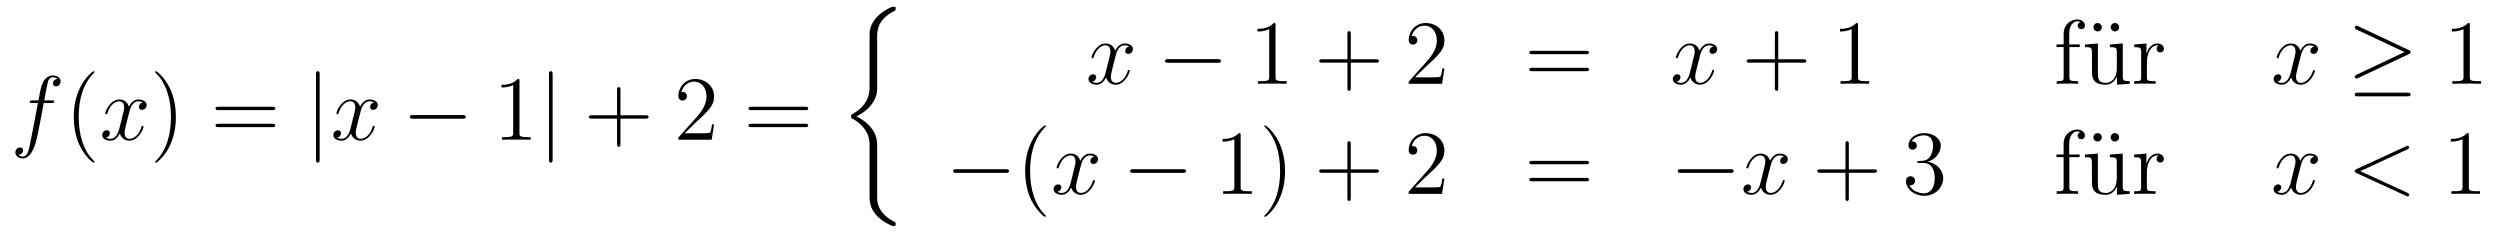<?xml version='1.0'?>
<!-- This file was generated by dvisvgm 1.14.1 -->
<svg height='31pt' version='1.1' viewBox='0 -31 327 31' width='327pt' xmlns='http://www.w3.org/2000/svg' xmlns:xlink='http://www.w3.org/1999/xlink'>
<g id='page1'>
<g transform='matrix(1 0 0 1 -127 636)'>
<path d='M133.732 -653.526C133.971 -653.526 134.066 -653.526 134.066 -653.753C134.066 -653.872 133.971 -653.872 133.755 -653.872H132.787C133.014 -655.103 133.182 -655.952 133.277 -656.335C133.349 -656.622 133.6 -656.897 133.911 -656.897C134.162 -656.897 134.413 -656.789 134.532 -656.682C134.066 -656.634 133.923 -656.287 133.923 -656.084C133.923 -655.845 134.102 -655.701 134.329 -655.701C134.568 -655.701 134.927 -655.904 134.927 -656.359C134.927 -656.861 134.425 -657.136 133.899 -657.136C133.385 -657.136 132.883 -656.753 132.644 -656.287C132.428 -655.868 132.309 -655.438 132.034 -653.872H131.233C131.006 -653.872 130.887 -653.872 130.887 -653.657C130.887 -653.526 130.958 -653.526 131.197 -653.526H131.962C131.747 -652.414 131.257 -649.712 130.982 -648.433C130.779 -647.393 130.6 -646.52 130.002 -646.52C129.966 -646.52 129.619 -646.52 129.404 -646.747C130.014 -646.795 130.014 -647.321 130.014 -647.333C130.014 -647.572 129.834 -647.716 129.608 -647.716C129.368 -647.716 129.01 -647.512 129.01 -647.058C129.01 -646.544 129.536 -646.281 130.002 -646.281C131.221 -646.281 131.723 -648.469 131.855 -649.067C132.07 -649.987 132.656 -653.167 132.715 -653.526H133.732Z' fill-rule='evenodd'/>
<path d='M139.363 -645.815C139.363 -645.851 139.363 -645.875 139.16 -646.078C137.964 -647.286 137.295 -649.258 137.295 -651.697C137.295 -654.016 137.857 -656.012 139.243 -657.423C139.363 -657.53 139.363 -657.554 139.363 -657.59C139.363 -657.662 139.303 -657.686 139.255 -657.686C139.1 -657.686 138.12 -656.825 137.534 -655.653C136.924 -654.446 136.649 -653.167 136.649 -651.697C136.649 -650.632 136.817 -649.21 137.438 -647.931C138.143 -646.497 139.124 -645.719 139.255 -645.719C139.303 -645.719 139.363 -645.743 139.363 -645.815Z' fill-rule='evenodd'/>
<path d='M145.703 -653.597C145.32 -653.526 145.177 -653.239 145.177 -653.012C145.177 -652.725 145.404 -652.629 145.571 -652.629C145.93 -652.629 146.181 -652.94 146.181 -653.262C146.181 -653.765 145.607 -653.992 145.105 -653.992C144.376 -653.992 143.969 -653.274 143.862 -653.047C143.587 -653.944 142.845 -653.992 142.63 -653.992C141.411 -653.992 140.766 -652.426 140.766 -652.163C140.766 -652.115 140.813 -652.055 140.897 -652.055C140.993 -652.055 141.017 -652.127 141.04 -652.175C141.447 -653.502 142.248 -653.753 142.595 -653.753C143.133 -653.753 143.24 -653.251 143.24 -652.964C143.24 -652.701 143.168 -652.426 143.025 -651.852L142.619 -650.214C142.439 -649.497 142.093 -648.84 141.459 -648.84C141.399 -648.84 141.1 -648.84 140.849 -648.995C141.279 -649.079 141.375 -649.437 141.375 -649.581C141.375 -649.82 141.196 -649.963 140.969 -649.963C140.682 -649.963 140.371 -649.712 140.371 -649.33C140.371 -648.828 140.933 -648.6 141.447 -648.6C142.021 -648.6 142.427 -649.055 142.678 -649.545C142.869 -648.84 143.467 -648.6 143.91 -648.6C145.129 -648.6 145.774 -650.167 145.774 -650.429C145.774 -650.489 145.726 -650.537 145.655 -650.537C145.547 -650.537 145.535 -650.477 145.5 -650.382C145.177 -649.33 144.483 -648.84 143.946 -648.84C143.527 -648.84 143.3 -649.15 143.3 -649.64C143.3 -649.903 143.348 -650.095 143.539 -650.884L143.957 -652.509C144.137 -653.227 144.543 -653.753 145.093 -653.753C145.117 -653.753 145.452 -653.753 145.703 -653.597Z' fill-rule='evenodd'/>
<path d='M150.005 -651.697C150.005 -652.605 149.886 -654.087 149.216 -655.474C148.511 -656.908 147.531 -657.686 147.399 -657.686C147.351 -657.686 147.292 -657.662 147.292 -657.59C147.292 -657.554 147.292 -657.53 147.495 -657.327C148.69 -656.12 149.36 -654.147 149.36 -651.708C149.36 -649.389 148.798 -647.393 147.411 -645.982C147.292 -645.875 147.292 -645.851 147.292 -645.815C147.292 -645.743 147.351 -645.719 147.399 -645.719C147.554 -645.719 148.535 -646.58 149.121 -647.752C149.73 -648.971 150.005 -650.262 150.005 -651.697Z' fill-rule='evenodd'/>
<path d='M162.622 -652.593C162.789 -652.593 163.004 -652.593 163.004 -652.808C163.004 -653.035 162.801 -653.035 162.622 -653.035H155.581C155.413 -653.035 155.198 -653.035 155.198 -652.82C155.198 -652.593 155.401 -652.593 155.581 -652.593H162.622ZM162.622 -650.37C162.789 -650.37 163.004 -650.37 163.004 -650.585C163.004 -650.812 162.801 -650.812 162.622 -650.812H155.581C155.413 -650.812 155.198 -650.812 155.198 -650.597C155.198 -650.37 155.401 -650.37 155.581 -650.37H162.622Z' fill-rule='evenodd'/>
<path d='M168.81 -657.255C168.81 -657.47 168.81 -657.686 168.571 -657.686S168.332 -657.47 168.332 -657.255V-646.162C168.332 -645.947 168.332 -645.732 168.571 -645.732S168.81 -645.947 168.81 -646.162V-657.255Z' fill-rule='evenodd'/>
<path d='M175.935 -653.597C175.553 -653.526 175.41 -653.239 175.41 -653.012C175.41 -652.725 175.637 -652.629 175.804 -652.629C176.163 -652.629 176.414 -652.94 176.414 -653.262C176.414 -653.765 175.84 -653.992 175.338 -653.992C174.609 -653.992 174.202 -653.274 174.095 -653.047C173.82 -653.944 173.078 -653.992 172.863 -653.992C171.644 -653.992 170.998 -652.426 170.998 -652.163C170.998 -652.115 171.046 -652.055 171.13 -652.055C171.225 -652.055 171.249 -652.127 171.273 -652.175C171.68 -653.502 172.481 -653.753 172.827 -653.753C173.365 -653.753 173.473 -653.251 173.473 -652.964C173.473 -652.701 173.401 -652.426 173.258 -651.852L172.851 -650.214C172.672 -649.497 172.326 -648.84 171.692 -648.84C171.632 -648.84 171.333 -648.84 171.082 -648.995C171.512 -649.079 171.608 -649.437 171.608 -649.581C171.608 -649.82 171.429 -649.963 171.202 -649.963C170.915 -649.963 170.604 -649.712 170.604 -649.33C170.604 -648.828 171.166 -648.6 171.68 -648.6C172.254 -648.6 172.66 -649.055 172.911 -649.545C173.102 -648.84 173.7 -648.6 174.142 -648.6C175.362 -648.6 176.007 -650.167 176.007 -650.429C176.007 -650.489 175.959 -650.537 175.888 -650.537C175.78 -650.537 175.768 -650.477 175.732 -650.382C175.41 -649.33 174.716 -648.84 174.178 -648.84C173.76 -648.84 173.533 -649.15 173.533 -649.64C173.533 -649.903 173.58 -650.095 173.772 -650.884L174.19 -652.509C174.369 -653.227 174.776 -653.753 175.326 -653.753C175.35 -653.753 175.685 -653.753 175.935 -653.597Z' fill-rule='evenodd'/>
<path d='M187.505 -651.469C187.708 -651.469 187.923 -651.469 187.923 -651.708C187.923 -651.948 187.708 -651.948 187.505 -651.948H181.038C180.834 -651.948 180.619 -651.948 180.619 -651.708C180.619 -651.469 180.834 -651.469 181.038 -651.469H187.505Z' fill-rule='evenodd'/>
<path d='M194.948 -656.382C194.948 -656.658 194.948 -656.669 194.708 -656.669C194.422 -656.347 193.824 -655.904 192.593 -655.904V-655.558C192.868 -655.558 193.465 -655.558 194.123 -655.868V-649.64C194.123 -649.21 194.087 -649.067 193.036 -649.067H192.665V-648.72C192.988 -648.744 194.147 -648.744 194.542 -648.744S196.084 -648.744 196.406 -648.72V-649.067H196.036C194.984 -649.067 194.948 -649.21 194.948 -649.64V-656.382Z' fill-rule='evenodd'/>
<path d='M199.285 -657.255C199.285 -657.47 199.285 -657.686 199.045 -657.686C198.806 -657.686 198.806 -657.47 198.806 -657.255V-646.162C198.806 -645.947 198.806 -645.732 199.045 -645.732C199.285 -645.732 199.285 -645.947 199.285 -646.162V-657.255Z' fill-rule='evenodd'/>
<path d='M208.153 -651.481H211.452C211.62 -651.481 211.835 -651.481 211.835 -651.697C211.835 -651.924 211.632 -651.924 211.452 -651.924H208.153V-655.223C208.153 -655.39 208.153 -655.606 207.938 -655.606C207.71 -655.606 207.71 -655.402 207.71 -655.223V-651.924H204.412C204.244 -651.924 204.029 -651.924 204.029 -651.708C204.029 -651.481 204.232 -651.481 204.412 -651.481H207.71V-648.182C207.71 -648.015 207.71 -647.8 207.926 -647.8C208.153 -647.8 208.153 -648.003 208.153 -648.182V-651.481Z' fill-rule='evenodd'/>
<path d='M220.4 -650.728H220.138C220.102 -650.525 220.006 -649.867 219.887 -649.676C219.803 -649.569 219.121 -649.569 218.762 -649.569H216.551C216.874 -649.844 217.603 -650.609 217.914 -650.896C219.731 -652.569 220.4 -653.191 220.4 -654.374C220.4 -655.749 219.312 -656.669 217.926 -656.669C216.539 -656.669 215.726 -655.486 215.726 -654.458C215.726 -653.848 216.252 -653.848 216.288 -653.848C216.539 -653.848 216.85 -654.027 216.85 -654.41C216.85 -654.745 216.623 -654.972 216.288 -654.972C216.181 -654.972 216.157 -654.972 216.121 -654.96C216.348 -655.773 216.994 -656.323 217.771 -656.323C218.786 -656.323 219.408 -655.474 219.408 -654.374C219.408 -653.358 218.822 -652.473 218.141 -651.708L215.726 -649.007V-648.72H220.09L220.4 -650.728Z' fill-rule='evenodd'/>
<path d='M232.328 -652.593C232.495 -652.593 232.711 -652.593 232.711 -652.808C232.711 -653.035 232.508 -653.035 232.328 -653.035H225.288C225.12 -653.035 224.905 -653.035 224.905 -652.82C224.905 -652.593 225.108 -652.593 225.288 -652.593H232.328ZM232.328 -650.37C232.495 -650.37 232.711 -650.37 232.711 -650.585C232.711 -650.812 232.508 -650.812 232.328 -650.812H225.288C225.12 -650.812 224.905 -650.812 224.905 -650.597C224.905 -650.37 225.108 -650.37 225.288 -650.37H232.328Z' fill-rule='evenodd'/>
<path d='M241.733 -647.84C241.733 -648.402 241.733 -649.287 240.979 -650.255C240.514 -650.853 239.832 -651.403 239.008 -651.773C241.338 -652.897 241.733 -654.618 241.733 -655.3V-662.185C241.733 -662.927 241.733 -664.457 244.052 -665.604C244.147 -665.652 244.147 -665.676 244.147 -665.855C244.147 -666.106 244.147 -666.118 243.884 -666.118C243.718 -666.118 243.694 -666.118 243.383 -665.975C242.2 -665.389 241.027 -664.445 240.776 -662.986C240.74 -662.747 240.74 -662.639 240.74 -661.839V-656.316C240.74 -655.945 240.74 -655.324 240.728 -655.192C240.622 -653.937 239.892 -652.849 238.529 -652.096C238.338 -651.988 238.326 -651.977 238.326 -651.785C238.326 -651.582 238.338 -651.57 238.505 -651.474C239.306 -651.032 240.454 -650.172 240.692 -648.677C240.74 -648.402 240.74 -648.378 240.74 -648.247V-641.146C240.74 -639.413 241.937 -638.277 243.419 -637.572C243.682 -637.44 243.706 -637.44 243.884 -637.44C244.135 -637.44 244.147 -637.44 244.147 -637.703C244.147 -637.895 244.135 -637.907 244.04 -637.966C243.55 -638.205 242.008 -638.982 241.757 -640.704C241.733 -640.871 241.733 -641.002 241.733 -641.72V-647.84Z' fill-rule='evenodd'/>
<path d='M274.706 -660.917C274.324 -660.846 274.181 -660.559 274.181 -660.332C274.181 -660.045 274.408 -659.949 274.574 -659.949C274.933 -659.949 275.184 -660.26 275.184 -660.582C275.184 -661.085 274.61 -661.312 274.109 -661.312C273.379 -661.312 272.972 -660.594 272.866 -660.367C272.591 -661.264 271.849 -661.312 271.634 -661.312C270.415 -661.312 269.77 -659.746 269.77 -659.483C269.77 -659.435 269.816 -659.375 269.9 -659.375C269.996 -659.375 270.02 -659.447 270.044 -659.495C270.451 -660.822 271.252 -661.073 271.598 -661.073C272.136 -661.073 272.244 -660.571 272.244 -660.284C272.244 -660.021 272.172 -659.746 272.028 -659.172L271.622 -657.534C271.442 -656.817 271.097 -656.16 270.462 -656.16C270.403 -656.16 270.104 -656.16 269.852 -656.315C270.283 -656.399 270.379 -656.757 270.379 -656.901C270.379 -657.14 270.199 -657.283 269.972 -657.283C269.686 -657.283 269.375 -657.032 269.375 -656.65C269.375 -656.148 269.936 -655.92 270.451 -655.92C271.025 -655.92 271.43 -656.375 271.682 -656.865C271.873 -656.16 272.471 -655.92 272.914 -655.92C274.133 -655.92 274.778 -657.487 274.778 -657.749C274.778 -657.809 274.73 -657.857 274.658 -657.857C274.55 -657.857 274.538 -657.797 274.504 -657.702C274.181 -656.65 273.487 -656.16 272.95 -656.16C272.531 -656.16 272.304 -656.47 272.304 -656.96C272.304 -657.223 272.351 -657.415 272.543 -658.204L272.96 -659.829C273.14 -660.547 273.546 -661.073 274.097 -661.073C274.121 -661.073 274.456 -661.073 274.706 -660.917Z' fill-rule='evenodd'/>
<path d='M286.276 -658.789C286.478 -658.789 286.694 -658.789 286.694 -659.028C286.694 -659.268 286.478 -659.268 286.276 -659.268H279.809C279.605 -659.268 279.39 -659.268 279.39 -659.028C279.39 -658.789 279.605 -658.789 279.809 -658.789H286.276Z' fill-rule='evenodd'/>
<path d='M293.839 -663.702C293.839 -663.978 293.839 -663.989 293.599 -663.989C293.312 -663.667 292.715 -663.224 291.484 -663.224V-662.878C291.758 -662.878 292.356 -662.878 293.014 -663.188V-656.96C293.014 -656.53 292.978 -656.387 291.926 -656.387H291.556V-656.04C291.878 -656.064 293.038 -656.064 293.432 -656.064C293.827 -656.064 294.974 -656.064 295.297 -656.04V-656.387H294.926C293.875 -656.387 293.839 -656.53 293.839 -656.96V-663.702Z' fill-rule='evenodd'/>
<path d='M303.684 -658.801H306.984C307.151 -658.801 307.367 -658.801 307.367 -659.017C307.367 -659.244 307.163 -659.244 306.984 -659.244H303.684V-662.543C303.684 -662.71 303.684 -662.926 303.469 -662.926C303.242 -662.926 303.242 -662.722 303.242 -662.543V-659.244H299.942C299.776 -659.244 299.561 -659.244 299.561 -659.028C299.561 -658.801 299.764 -658.801 299.942 -658.801H303.242V-655.502C303.242 -655.335 303.242 -655.12 303.457 -655.12C303.684 -655.12 303.684 -655.323 303.684 -655.502V-658.801Z' fill-rule='evenodd'/>
<path d='M315.931 -658.048H315.668C315.632 -657.845 315.538 -657.187 315.418 -656.996C315.335 -656.889 314.653 -656.889 314.294 -656.889H312.083C312.406 -657.164 313.134 -657.929 313.446 -658.216C315.263 -659.889 315.931 -660.511 315.931 -661.694C315.931 -663.069 314.844 -663.989 313.457 -663.989C312.071 -663.989 311.257 -662.806 311.257 -661.778C311.257 -661.168 311.784 -661.168 311.82 -661.168C312.071 -661.168 312.382 -661.347 312.382 -661.73C312.382 -662.065 312.155 -662.292 311.82 -662.292C311.712 -662.292 311.688 -662.292 311.652 -662.28C311.88 -663.093 312.524 -663.643 313.302 -663.643C314.318 -663.643 314.94 -662.794 314.94 -661.694C314.94 -660.678 314.354 -659.793 313.673 -659.028L311.257 -656.327V-656.04H315.622L315.931 -658.048Z' fill-rule='evenodd'/>
<path d='M334.46 -659.913C334.627 -659.913 334.842 -659.913 334.842 -660.128C334.842 -660.355 334.639 -660.355 334.46 -660.355H327.419C327.252 -660.355 327.036 -660.355 327.036 -660.14C327.036 -659.913 327.24 -659.913 327.419 -659.913H334.46ZM334.46 -657.69C334.627 -657.69 334.842 -657.69 334.842 -657.905C334.842 -658.132 334.639 -658.132 334.46 -658.132H327.419C327.252 -658.132 327.036 -658.132 327.036 -657.917C327.036 -657.69 327.24 -657.69 327.419 -657.69H334.46Z' fill-rule='evenodd'/>
<path d='M351.134 -660.917C350.752 -660.846 350.609 -660.559 350.609 -660.332C350.609 -660.045 350.836 -659.949 351.002 -659.949C351.361 -659.949 351.612 -660.26 351.612 -660.582C351.612 -661.085 351.038 -661.312 350.537 -661.312C349.807 -661.312 349.4 -660.594 349.294 -660.367C349.019 -661.264 348.277 -661.312 348.062 -661.312C346.843 -661.312 346.198 -659.746 346.198 -659.483C346.198 -659.435 346.246 -659.375 346.328 -659.375C346.424 -659.375 346.448 -659.447 346.472 -659.495C346.879 -660.822 347.68 -661.073 348.026 -661.073C348.564 -661.073 348.672 -660.571 348.672 -660.284C348.672 -660.021 348.6 -659.746 348.456 -659.172L348.05 -657.534C347.87 -656.817 347.525 -656.16 346.891 -656.16C346.831 -656.16 346.532 -656.16 346.28 -656.315C346.711 -656.399 346.807 -656.757 346.807 -656.901C346.807 -657.14 346.628 -657.283 346.4 -657.283C346.114 -657.283 345.803 -657.032 345.803 -656.65C345.803 -656.148 346.364 -655.92 346.879 -655.92C347.453 -655.92 347.86 -656.375 348.11 -656.865C348.301 -656.16 348.899 -655.92 349.342 -655.92C350.561 -655.92 351.206 -657.487 351.206 -657.749C351.206 -657.809 351.158 -657.857 351.086 -657.857C350.98 -657.857 350.966 -657.797 350.932 -657.702C350.609 -656.65 349.915 -656.16 349.378 -656.16C348.959 -656.16 348.732 -656.47 348.732 -656.96C348.732 -657.223 348.779 -657.415 348.971 -658.204L349.39 -659.829C349.568 -660.547 349.975 -661.073 350.525 -661.073C350.549 -661.073 350.884 -661.073 351.134 -660.917Z' fill-rule='evenodd'/>
<path d='M359.596 -658.801H362.894C363.062 -658.801 363.277 -658.801 363.277 -659.017C363.277 -659.244 363.074 -659.244 362.894 -659.244H359.596V-662.543C359.596 -662.71 359.596 -662.926 359.38 -662.926C359.153 -662.926 359.153 -662.722 359.153 -662.543V-659.244H355.854C355.686 -659.244 355.471 -659.244 355.471 -659.028C355.471 -658.801 355.674 -658.801 355.854 -658.801H359.153V-655.502C359.153 -655.335 359.153 -655.12 359.369 -655.12C359.596 -655.12 359.596 -655.323 359.596 -655.502V-658.801Z' fill-rule='evenodd'/>
<path d='M370.026 -663.702C370.026 -663.978 370.026 -663.989 369.787 -663.989C369.5 -663.667 368.902 -663.224 367.67 -663.224V-662.878C367.945 -662.878 368.543 -662.878 369.2 -663.188V-656.96C369.2 -656.53 369.166 -656.387 368.113 -656.387H367.742V-656.04C368.065 -656.064 369.224 -656.064 369.619 -656.064S371.161 -656.064 371.484 -656.04V-656.387H371.113C370.062 -656.387 370.026 -656.53 370.026 -656.96V-663.702Z' fill-rule='evenodd'/>
<path d='M397.678 -660.846H399.029V-661.192H397.654V-662.591C397.654 -663.667 398.204 -664.217 398.694 -664.217C398.79 -664.217 398.969 -664.193 399.113 -664.121C399.065 -664.109 398.766 -664.002 398.766 -663.655C398.766 -663.38 398.957 -663.188 399.232 -663.188C399.518 -663.188 399.71 -663.38 399.71 -663.667C399.71 -664.109 399.28 -664.456 398.706 -664.456C397.87 -664.456 396.925 -663.81 396.925 -662.591V-661.192H395.993V-660.846H396.925V-656.925C396.925 -656.387 396.793 -656.387 396.017 -656.387V-656.04C396.35 -656.064 397.008 -656.064 397.367 -656.064C397.69 -656.064 398.539 -656.064 398.814 -656.04V-656.387H398.575C397.702 -656.387 397.678 -656.518 397.678 -656.948V-660.846Z' fill-rule='evenodd'/>
<path d='M401.923 -663.44C401.923 -663.738 401.671 -663.989 401.372 -663.989C401.086 -663.989 400.823 -663.774 400.823 -663.44C400.823 -663.105 401.086 -662.89 401.372 -662.89C401.671 -662.89 401.923 -663.141 401.923 -663.44ZM404.182 -663.44C404.182 -663.774 403.919 -663.989 403.632 -663.989C403.333 -663.989 403.082 -663.738 403.082 -663.44C403.082 -663.141 403.333 -662.89 403.632 -662.89C403.919 -662.89 404.182 -663.105 404.182 -663.44Z' fill-rule='evenodd'/>
<path d='M402.972 -661.18V-660.833C403.786 -660.833 403.88 -660.75 403.88 -660.164V-658.024C403.88 -657.008 403.343 -656.16 402.446 -656.16C401.466 -656.16 401.406 -656.721 401.406 -657.355V-661.312L399.721 -661.18V-660.833C400.63 -660.833 400.63 -660.798 400.63 -659.734V-657.941C400.63 -657.2 400.63 -656.769 400.988 -656.375C401.275 -656.064 401.765 -655.92 402.374 -655.92C402.578 -655.92 402.961 -655.92 403.367 -656.267C403.714 -656.542 403.906 -656.996 403.906 -656.996V-655.92L405.566 -656.04V-656.387C404.754 -656.387 404.658 -656.47 404.658 -657.056V-661.312L402.972 -661.18ZM407.815 -658.825C407.815 -659.985 408.293 -661.073 409.213 -661.073C409.309 -661.073 409.333 -661.073 409.38 -661.061C409.285 -661.013 409.093 -660.941 409.093 -660.618C409.093 -660.272 409.369 -660.14 409.56 -660.14C409.799 -660.14 410.038 -660.296 410.038 -660.618C410.038 -660.977 409.715 -661.312 409.201 -661.312C408.185 -661.312 407.839 -660.212 407.767 -659.985H407.755V-661.312L406.153 -661.18V-660.833C406.966 -660.833 407.062 -660.75 407.062 -660.164V-656.925C407.062 -656.387 406.931 -656.387 406.153 -656.387V-656.04C406.488 -656.064 407.146 -656.064 407.504 -656.064C407.827 -656.064 408.676 -656.064 408.95 -656.04V-656.387H408.712C407.839 -656.387 407.815 -656.518 407.815 -656.948V-658.825Z' fill-rule='evenodd'/>
<path d='M429.72 -660.917C429.337 -660.846 429.194 -660.559 429.194 -660.332C429.194 -660.045 429.421 -659.949 429.588 -659.949C429.947 -659.949 430.198 -660.26 430.198 -660.582C430.198 -661.085 429.624 -661.312 429.122 -661.312C428.393 -661.312 427.986 -660.594 427.879 -660.367C427.604 -661.264 426.863 -661.312 426.648 -661.312C425.429 -661.312 424.783 -659.746 424.783 -659.483C424.783 -659.435 424.83 -659.375 424.914 -659.375C425.01 -659.375 425.034 -659.447 425.058 -659.495C425.465 -660.822 426.265 -661.073 426.612 -661.073C427.15 -661.073 427.258 -660.571 427.258 -660.284C427.258 -660.021 427.186 -659.746 427.042 -659.172L426.636 -657.534C426.456 -656.817 426.11 -656.16 425.476 -656.16C425.417 -656.16 425.118 -656.16 424.866 -656.315C425.297 -656.399 425.393 -656.757 425.393 -656.901C425.393 -657.14 425.213 -657.283 424.986 -657.283C424.699 -657.283 424.388 -657.032 424.388 -656.65C424.388 -656.148 424.95 -655.92 425.465 -655.92C426.038 -655.92 426.444 -656.375 426.696 -656.865C426.887 -656.16 427.484 -655.92 427.927 -655.92C429.146 -655.92 429.791 -657.487 429.791 -657.749C429.791 -657.809 429.744 -657.857 429.672 -657.857C429.564 -657.857 429.552 -657.797 429.517 -657.702C429.194 -656.65 428.501 -656.16 427.963 -656.16C427.544 -656.16 427.318 -656.47 427.318 -656.96C427.318 -657.223 427.364 -657.415 427.556 -658.204L427.974 -659.829C428.154 -660.547 428.56 -661.073 429.11 -661.073C429.134 -661.073 429.469 -661.073 429.72 -660.917Z' fill-rule='evenodd'/>
<path d='M442.068 -659.913C442.236 -659.985 442.308 -660.068 442.308 -660.176C442.308 -660.296 442.26 -660.367 442.068 -660.451L435.481 -663.559C435.314 -663.643 435.266 -663.643 435.242 -663.643C435.1 -663.643 435.004 -663.535 435.004 -663.404C435.004 -663.26 435.1 -663.201 435.23 -663.141L441.506 -660.188L435.254 -657.235C435.016 -657.128 435.004 -657.032 435.004 -656.96C435.004 -656.829 435.11 -656.721 435.242 -656.721C435.278 -656.721 435.302 -656.721 435.458 -656.805L442.068 -659.913ZM441.889 -654.402C442.092 -654.402 442.308 -654.402 442.308 -654.641C442.308 -654.88 442.056 -654.88 441.877 -654.88H435.433C435.254 -654.88 435.004 -654.88 435.004 -654.641C435.004 -654.402 435.218 -654.402 435.422 -654.402H441.889Z' fill-rule='evenodd'/>
<path d='M450.053 -663.702C450.053 -663.978 450.053 -663.989 449.813 -663.989C449.526 -663.667 448.928 -663.224 447.697 -663.224V-662.878C447.972 -662.878 448.57 -662.878 449.227 -663.188V-656.96C449.227 -656.53 449.191 -656.387 448.14 -656.387H447.769V-656.04C448.092 -656.064 449.251 -656.064 449.646 -656.064S451.188 -656.064 451.511 -656.04V-656.387H451.14C450.089 -656.387 450.053 -656.53 450.053 -656.96V-663.702Z' fill-rule='evenodd'/>
<path d='M258.558 -644.389C258.761 -644.389 258.977 -644.389 258.977 -644.628C258.977 -644.868 258.761 -644.868 258.558 -644.868H252.091C251.887 -644.868 251.672 -644.868 251.672 -644.628C251.672 -644.389 251.887 -644.389 252.091 -644.389H258.558Z' fill-rule='evenodd'/>
<path d='M263.803 -638.735C263.803 -638.771 263.803 -638.795 263.6 -638.998C262.405 -640.206 261.736 -642.178 261.736 -644.617C261.736 -646.936 262.297 -648.932 263.684 -650.343C263.803 -650.45 263.803 -650.474 263.803 -650.51C263.803 -650.582 263.743 -650.606 263.695 -650.606C263.54 -650.606 262.56 -649.745 261.974 -648.573C261.365 -647.366 261.09 -646.087 261.09 -644.617C261.09 -643.552 261.257 -642.13 261.878 -640.851C262.584 -639.417 263.564 -638.639 263.695 -638.639C263.743 -638.639 263.803 -638.663 263.803 -638.735Z' fill-rule='evenodd'/>
<path d='M270.143 -646.517C269.761 -646.446 269.617 -646.159 269.617 -645.932C269.617 -645.645 269.844 -645.549 270.012 -645.549C270.371 -645.549 270.622 -645.86 270.622 -646.182C270.622 -646.685 270.048 -646.912 269.545 -646.912C268.817 -646.912 268.41 -646.194 268.302 -645.967C268.027 -646.864 267.286 -646.912 267.071 -646.912C265.852 -646.912 265.206 -645.346 265.206 -645.083C265.206 -645.035 265.254 -644.975 265.338 -644.975C265.433 -644.975 265.457 -645.047 265.481 -645.095C265.888 -646.422 266.688 -646.673 267.035 -646.673C267.574 -646.673 267.68 -646.171 267.68 -645.884C267.68 -645.621 267.608 -645.346 267.466 -644.772L267.059 -643.134C266.88 -642.417 266.533 -641.76 265.9 -641.76C265.84 -641.76 265.541 -641.76 265.29 -641.915C265.72 -641.999 265.816 -642.357 265.816 -642.501C265.816 -642.74 265.637 -642.883 265.409 -642.883C265.122 -642.883 264.811 -642.632 264.811 -642.25C264.811 -641.748 265.374 -641.52 265.888 -641.52C266.461 -641.52 266.868 -641.975 267.119 -642.465C267.31 -641.76 267.908 -641.52 268.35 -641.52C269.569 -641.52 270.215 -643.087 270.215 -643.349C270.215 -643.409 270.167 -643.457 270.095 -643.457C269.988 -643.457 269.976 -643.397 269.94 -643.302C269.617 -642.25 268.924 -641.76 268.386 -641.76C267.967 -641.76 267.74 -642.07 267.74 -642.56C267.74 -642.823 267.788 -643.015 267.979 -643.804L268.398 -645.429C268.577 -646.147 268.984 -646.673 269.533 -646.673C269.557 -646.673 269.892 -646.673 270.143 -646.517Z' fill-rule='evenodd'/>
<path d='M281.712 -644.389C281.916 -644.389 282.131 -644.389 282.131 -644.628C282.131 -644.868 281.916 -644.868 281.712 -644.868H275.245C275.042 -644.868 274.826 -644.868 274.826 -644.628C274.826 -644.389 275.042 -644.389 275.245 -644.389H281.712Z' fill-rule='evenodd'/>
<path d='M289.276 -649.302C289.276 -649.578 289.276 -649.589 289.037 -649.589C288.75 -649.267 288.152 -648.824 286.921 -648.824V-648.478C287.196 -648.478 287.794 -648.478 288.451 -648.788V-642.56C288.451 -642.13 288.415 -641.987 287.363 -641.987H286.992V-641.64C287.315 -641.664 288.475 -641.664 288.869 -641.664C289.264 -641.664 290.411 -641.664 290.734 -641.64V-641.987H290.364C289.312 -641.987 289.276 -642.13 289.276 -642.56V-649.302ZM295.084 -644.617C295.084 -645.525 294.965 -647.007 294.295 -648.394C293.59 -649.828 292.609 -650.606 292.477 -650.606C292.43 -650.606 292.37 -650.582 292.37 -650.51C292.37 -650.474 292.37 -650.45 292.573 -650.247C293.768 -649.04 294.438 -647.067 294.438 -644.628C294.438 -642.309 293.876 -640.313 292.489 -638.902C292.37 -638.795 292.37 -638.771 292.37 -638.735C292.37 -638.663 292.43 -638.639 292.477 -638.639C292.633 -638.639 293.614 -639.5 294.199 -640.672C294.809 -641.891 295.084 -643.182 295.084 -644.617Z' fill-rule='evenodd'/>
<path d='M303.68 -644.401H306.979C307.146 -644.401 307.362 -644.401 307.362 -644.617C307.362 -644.844 307.159 -644.844 306.979 -644.844H303.68V-648.143C303.68 -648.31 303.68 -648.526 303.464 -648.526C303.238 -648.526 303.238 -648.322 303.238 -648.143V-644.844H299.939C299.771 -644.844 299.556 -644.844 299.556 -644.628C299.556 -644.401 299.759 -644.401 299.939 -644.401H303.238V-641.102C303.238 -640.935 303.238 -640.72 303.452 -640.72C303.68 -640.72 303.68 -640.923 303.68 -641.102V-644.401Z' fill-rule='evenodd'/>
<path d='M315.928 -643.648H315.665C315.629 -643.445 315.533 -642.787 315.413 -642.596C315.33 -642.489 314.648 -642.489 314.29 -642.489H312.078C312.401 -642.764 313.13 -643.529 313.441 -643.816C315.258 -645.489 315.928 -646.111 315.928 -647.294C315.928 -648.669 314.839 -649.589 313.453 -649.589C312.066 -649.589 311.254 -648.406 311.254 -647.378C311.254 -646.768 311.779 -646.768 311.815 -646.768C312.066 -646.768 312.377 -646.947 312.377 -647.33C312.377 -647.665 312.15 -647.892 311.815 -647.892C311.707 -647.892 311.683 -647.892 311.648 -647.88C311.875 -648.693 312.521 -649.243 313.297 -649.243C314.314 -649.243 314.935 -648.394 314.935 -647.294C314.935 -646.278 314.35 -645.393 313.668 -644.628L311.254 -641.927V-641.64H315.617L315.928 -643.648Z' fill-rule='evenodd'/>
<path d='M334.456 -645.513C334.622 -645.513 334.838 -645.513 334.838 -645.728C334.838 -645.955 334.634 -645.955 334.456 -645.955H327.414C327.247 -645.955 327.032 -645.955 327.032 -645.74C327.032 -645.513 327.235 -645.513 327.414 -645.513H334.456ZM334.456 -643.29C334.622 -643.29 334.838 -643.29 334.838 -643.505C334.838 -643.732 334.634 -643.732 334.456 -643.732H327.414C327.247 -643.732 327.032 -643.732 327.032 -643.517C327.032 -643.29 327.235 -643.29 327.414 -643.29H334.456Z' fill-rule='evenodd'/>
<path d='M353.341 -644.389C353.544 -644.389 353.76 -644.389 353.76 -644.628C353.76 -644.868 353.544 -644.868 353.341 -644.868H346.874C346.672 -644.868 346.456 -644.868 346.456 -644.628C346.456 -644.389 346.672 -644.389 346.874 -644.389H353.341Z' fill-rule='evenodd'/>
<path d='M360.368 -646.517C359.986 -646.446 359.842 -646.159 359.842 -645.932C359.842 -645.645 360.07 -645.549 360.236 -645.549C360.595 -645.549 360.846 -645.86 360.846 -646.182C360.846 -646.685 360.272 -646.912 359.771 -646.912C359.041 -646.912 358.634 -646.194 358.528 -645.967C358.252 -646.864 357.511 -646.912 357.296 -646.912C356.076 -646.912 355.43 -645.346 355.43 -645.083C355.43 -645.035 355.478 -644.975 355.562 -644.975C355.658 -644.975 355.682 -645.047 355.706 -645.095C356.112 -646.422 356.914 -646.673 357.26 -646.673C357.798 -646.673 357.906 -646.171 357.906 -645.884C357.906 -645.621 357.834 -645.346 357.69 -644.772L357.284 -643.134C357.104 -642.417 356.758 -641.76 356.124 -641.76C356.065 -641.76 355.766 -641.76 355.514 -641.915C355.945 -641.999 356.041 -642.357 356.041 -642.501C356.041 -642.74 355.861 -642.883 355.634 -642.883C355.348 -642.883 355.037 -642.632 355.037 -642.25C355.037 -641.748 355.598 -641.52 356.112 -641.52C356.687 -641.52 357.092 -641.975 357.343 -642.465C357.535 -641.76 358.133 -641.52 358.576 -641.52C359.795 -641.52 360.439 -643.087 360.439 -643.349C360.439 -643.409 360.392 -643.457 360.32 -643.457C360.212 -643.457 360.2 -643.397 360.166 -643.302C359.842 -642.25 359.149 -641.76 358.61 -641.76C358.193 -641.76 357.965 -642.07 357.965 -642.56C357.965 -642.823 358.013 -643.015 358.205 -643.804L358.622 -645.429C358.802 -646.147 359.208 -646.673 359.759 -646.673C359.783 -646.673 360.118 -646.673 360.368 -646.517Z' fill-rule='evenodd'/>
<path d='M368.83 -644.401H372.128C372.295 -644.401 372.511 -644.401 372.511 -644.617C372.511 -644.844 372.308 -644.844 372.128 -644.844H368.83V-648.143C368.83 -648.31 368.83 -648.526 368.614 -648.526C368.387 -648.526 368.387 -648.322 368.387 -648.143V-644.844H365.088C364.92 -644.844 364.705 -644.844 364.705 -644.628C364.705 -644.401 364.908 -644.401 365.088 -644.401H368.387V-641.102C368.387 -640.935 368.387 -640.72 368.602 -640.72C368.83 -640.72 368.83 -640.923 368.83 -641.102V-644.401Z' fill-rule='evenodd'/>
<path d='M378.017 -645.932C377.813 -645.92 377.765 -645.907 377.765 -645.8C377.765 -645.681 377.825 -645.681 378.04 -645.681H378.59C379.606 -645.681 380.06 -644.844 380.06 -643.696C380.06 -642.13 379.248 -641.712 378.661 -641.712C378.088 -641.712 377.107 -641.987 376.762 -642.776C377.143 -642.716 377.49 -642.931 377.49 -643.361C377.49 -643.708 377.239 -643.947 376.904 -643.947C376.618 -643.947 376.307 -643.78 376.307 -643.326C376.307 -642.262 377.371 -641.389 378.697 -641.389C380.12 -641.389 381.172 -642.477 381.172 -643.684C381.172 -644.784 380.287 -645.645 379.14 -645.848C380.18 -646.147 380.85 -647.019 380.85 -647.952C380.85 -648.896 379.87 -649.589 378.709 -649.589C377.514 -649.589 376.63 -648.86 376.63 -647.988C376.63 -647.509 377 -647.414 377.179 -647.414C377.43 -647.414 377.717 -647.593 377.717 -647.952C377.717 -648.334 377.43 -648.502 377.167 -648.502C377.095 -648.502 377.072 -648.502 377.036 -648.49C377.49 -649.302 378.614 -649.302 378.673 -649.302C379.068 -649.302 379.846 -649.123 379.846 -647.952C379.846 -647.725 379.81 -647.055 379.463 -646.541C379.104 -646.015 378.697 -645.979 378.374 -645.967L378.017 -645.932Z' fill-rule='evenodd'/>
<path d='M397.672 -646.446H399.023V-646.792H397.648V-648.191C397.648 -649.267 398.198 -649.817 398.688 -649.817C398.784 -649.817 398.963 -649.793 399.107 -649.721C399.059 -649.709 398.76 -649.602 398.76 -649.255C398.76 -648.98 398.951 -648.788 399.226 -648.788C399.512 -648.788 399.704 -648.98 399.704 -649.267C399.704 -649.709 399.274 -650.056 398.7 -650.056C397.864 -650.056 396.919 -649.41 396.919 -648.191V-646.792H395.987V-646.446H396.919V-642.525C396.919 -641.987 396.787 -641.987 396.01 -641.987V-641.64C396.344 -641.664 397.002 -641.664 397.361 -641.664C397.684 -641.664 398.532 -641.664 398.808 -641.64V-641.987H398.568C397.696 -641.987 397.672 -642.118 397.672 -642.548V-646.446Z' fill-rule='evenodd'/>
<path d='M401.916 -649.04C401.916 -649.338 401.665 -649.589 401.366 -649.589C401.08 -649.589 400.817 -649.374 400.817 -649.04C400.817 -648.705 401.08 -648.49 401.366 -648.49C401.665 -648.49 401.916 -648.741 401.916 -649.04ZM404.176 -649.04C404.176 -649.374 403.913 -649.589 403.626 -649.589C403.327 -649.589 403.075 -649.338 403.075 -649.04C403.075 -648.741 403.327 -648.49 403.626 -648.49C403.913 -648.49 404.176 -648.705 404.176 -649.04Z' fill-rule='evenodd'/>
<path d='M402.966 -646.78V-646.433C403.78 -646.433 403.874 -646.35 403.874 -645.764V-643.624C403.874 -642.608 403.337 -641.76 402.44 -641.76C401.46 -641.76 401.4 -642.321 401.4 -642.955V-646.912L399.715 -646.78V-646.433C400.624 -646.433 400.624 -646.398 400.624 -645.334V-643.541C400.624 -642.8 400.624 -642.369 400.982 -641.975C401.269 -641.664 401.759 -641.52 402.368 -641.52C402.572 -641.52 402.954 -641.52 403.361 -641.867C403.708 -642.142 403.898 -642.596 403.898 -642.596V-641.52L405.56 -641.64V-641.987C404.748 -641.987 404.652 -642.07 404.652 -642.656V-646.912L402.966 -646.78ZM407.808 -644.425C407.808 -645.585 408.287 -646.673 409.207 -646.673C409.303 -646.673 409.326 -646.673 409.374 -646.661C409.279 -646.613 409.087 -646.541 409.087 -646.218C409.087 -645.872 409.362 -645.74 409.554 -645.74C409.793 -645.74 410.032 -645.896 410.032 -646.218C410.032 -646.577 409.709 -646.912 409.195 -646.912C408.179 -646.912 407.832 -645.812 407.76 -645.585H407.749V-646.912L406.147 -646.78V-646.433C406.96 -646.433 407.056 -646.35 407.056 -645.764V-642.525C407.056 -641.987 406.924 -641.987 406.147 -641.987V-641.64C406.482 -641.664 407.138 -641.664 407.497 -641.664C407.82 -641.664 408.668 -641.664 408.944 -641.64V-641.987H408.704C407.832 -641.987 407.808 -642.118 407.808 -642.548V-644.425Z' fill-rule='evenodd'/>
<path d='M429.714 -646.517C429.331 -646.446 429.187 -646.159 429.187 -645.932C429.187 -645.645 429.415 -645.549 429.582 -645.549C429.941 -645.549 430.192 -645.86 430.192 -646.182C430.192 -646.685 429.618 -646.912 429.115 -646.912C428.387 -646.912 427.98 -646.194 427.873 -645.967C427.597 -646.864 426.857 -646.912 426.641 -646.912C425.422 -646.912 424.776 -645.346 424.776 -645.083C424.776 -645.035 424.824 -644.975 424.908 -644.975C425.004 -644.975 425.028 -645.047 425.051 -645.095C425.458 -646.422 426.259 -646.673 426.606 -646.673C427.144 -646.673 427.252 -646.171 427.252 -645.884C427.252 -645.621 427.18 -645.346 427.036 -644.772L426.63 -643.134C426.45 -642.417 426.103 -641.76 425.47 -641.76C425.41 -641.76 425.111 -641.76 424.86 -641.915C425.291 -641.999 425.386 -642.357 425.386 -642.501C425.386 -642.74 425.207 -642.883 424.98 -642.883C424.693 -642.883 424.382 -642.632 424.382 -642.25C424.382 -641.748 424.944 -641.52 425.458 -641.52C426.031 -641.52 426.438 -641.975 426.689 -642.465C426.881 -641.76 427.478 -641.52 427.92 -641.52C429.14 -641.52 429.785 -643.087 429.785 -643.349C429.785 -643.409 429.737 -643.457 429.666 -643.457C429.558 -643.457 429.546 -643.397 429.51 -643.302C429.187 -642.25 428.495 -641.76 427.956 -641.76C427.538 -641.76 427.31 -642.07 427.31 -642.56C427.31 -642.823 427.358 -643.015 427.55 -643.804L427.968 -645.429C428.148 -646.147 428.554 -646.673 429.104 -646.673C429.128 -646.673 429.463 -646.673 429.714 -646.517Z' fill-rule='evenodd'/>
<path d='M441.883 -647.462C442.098 -647.557 442.122 -647.641 442.122 -647.713C442.122 -647.844 442.026 -647.94 441.895 -647.94C441.871 -647.94 441.859 -647.928 441.691 -647.856L435.224 -644.88C435.01 -644.784 434.986 -644.7 434.986 -644.628C434.986 -644.545 434.998 -644.473 435.224 -644.366L441.691 -641.389C441.847 -641.317 441.871 -641.305 441.895 -641.305C442.026 -641.305 442.122 -641.401 442.122 -641.532C442.122 -641.604 442.098 -641.688 441.883 -641.783L435.726 -644.617L441.883 -647.462Z' fill-rule='evenodd'/>
<path d='M449.926 -649.302C449.926 -649.578 449.926 -649.589 449.686 -649.589C449.399 -649.267 448.801 -648.824 447.57 -648.824V-648.478C447.845 -648.478 448.442 -648.478 449.1 -648.788V-642.56C449.1 -642.13 449.064 -641.987 448.012 -641.987H447.642V-641.64C447.965 -641.664 449.124 -641.664 449.519 -641.664C449.914 -641.664 451.061 -641.664 451.384 -641.64V-641.987H451.013C449.96 -641.987 449.926 -642.13 449.926 -642.56V-649.302Z' fill-rule='evenodd'/>
</g>
</g>
</svg>
